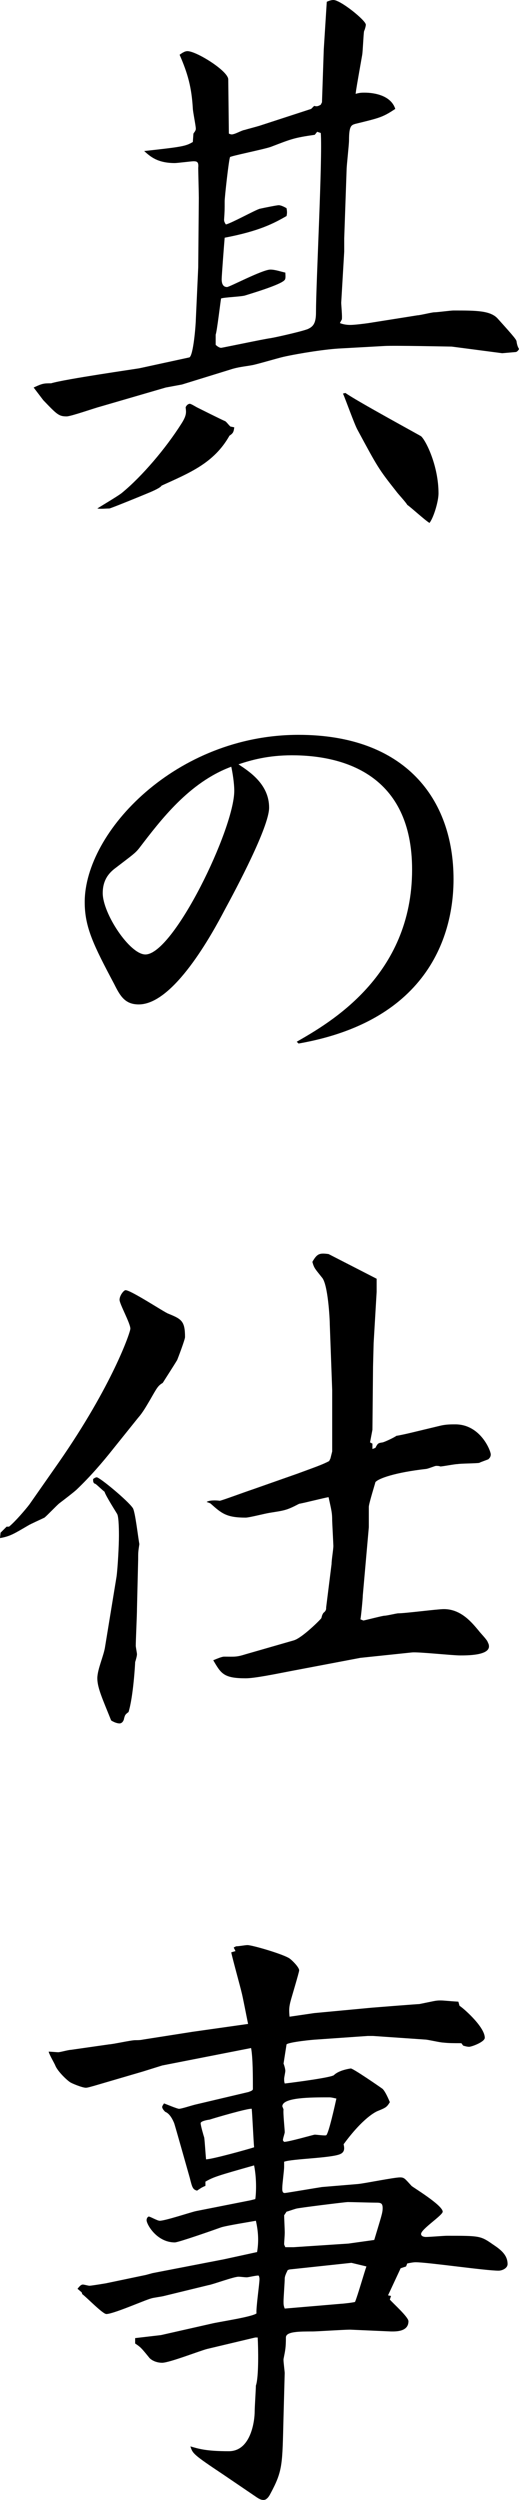 <?xml version="1.0" encoding="UTF-8"?>
<svg id="_レイヤー_1" data-name="レイヤー_1" xmlns="http://www.w3.org/2000/svg" width="58.746" height="282.466" version="1.1" viewBox="0 0 58.746 282.466">
  <!-- Generator: Adobe Illustrator 29.5.1, SVG Export Plug-In . SVG Version: 2.1.0 Build 141)  -->
  <path d="M21.418,40.388c.477-.136.748-3.808.748-4.284l.272-5.916.067-7.819c0-.544-.067-2.924-.067-3.4.067-.68-.136-.748-.544-.748-.204,0-1.836.204-2.107.204-1.973,0-2.788-.748-3.469-1.36,4.352-.476,4.692-.544,5.508-1.02l.068-.952c.137-.204.271-.34.271-.544,0-.34-.34-1.972-.34-2.312-.136-2.312-.543-3.875-1.496-6.051.205-.136.545-.408.885-.408,1.02,0,4.623,2.244,4.623,3.196l.068,6.12c.136.068.34.136.477.068.203,0,1.088-.476,1.291-.476.204-.068,1.496-.408,1.699-.476l5.848-1.904.34-.34c.272.068.408.068.748-.136l.137-.272.203-5.983.34-5.372c.137-.068.477-.204.748-.204.816,0,3.672,2.312,3.672,2.788,0,.204-.136.612-.203.748-.068.408-.137,2.244-.205,2.652-.611,3.468-.68,3.875-.748,4.419.477-.136.681-.136,1.021-.136,1.155,0,2.991.34,3.468,1.835-1.428.952-1.768,1.02-4.556,1.7-.407.136-.68.204-.68,1.836,0,.544-.272,2.855-.272,3.332l-.271,7.751v1.496l-.34,5.779c0,.272.136,1.632.068,1.904-.068.136-.205.34-.205.408.34.136.748.204,1.156.204.477,0,1.564-.136,2.04-.204l5.575-.884c.271,0,1.632-.34,1.904-.34.34,0,1.836-.204,2.176-.204,2.584,0,4.215,0,5.031.952,1.904,2.108,2.107,2.379,2.107,2.583q.068.476.271.816-.135.272-.34.34l-1.562.136-5.713-.748c-.135,0-6.595-.136-7.615-.068l-4.895.272c-1.633.068-4.691.544-6.527.952-.612.136-3.128.884-3.604.952-.748.136-1.564.204-2.381.476l-5.507,1.7-1.835.34-7.48,2.176c-.543.136-3.264,1.088-3.739,1.088-.884,0-1.088-.204-2.651-1.835l-1.088-1.428c1.02-.476,1.156-.476,1.972-.476,1.563-.476,9.655-1.632,9.995-1.7l5.643-1.224ZM13.803,55.687c2.312-1.904,4.965-5.031,6.732-7.819.611-.952.543-1.292.476-1.836.067-.204.272-.408.476-.408.137,0,.68.34.816.408.408.204,2.719,1.36,3.195,1.564.137.068.477.544.611.612.137,0,.273.068.408.068-.067.544-.135.68-.543.952-1.768,3.128-4.557,4.216-7.684,5.644-.137.272-1.292.748-1.632.884-.476.204-4.147,1.7-4.284,1.7-.476,0-.951.068-1.359,0,.408-.271,2.38-1.428,2.787-1.768ZM35.9,14.891l-.271.34c-2.379.34-2.651.476-4.963,1.36-.748.272-4.488,1.02-4.624,1.156-.136.204-.612,4.556-.612,4.964,0,1.02,0,1.156-.067,2.107,0,.204.067.34.204.544.611-.136,3.195-1.563,3.807-1.768.613-.136,1.973-.408,2.176-.408.205,0,.545.136.885.34.068.408.068.544,0,.884-1.428.816-3.061,1.7-7.004,2.448-.067.748-.34,4.352-.34,4.691,0,.476.137.884.612.884.272,0,4.012-1.972,4.896-1.972.544,0,1.088.204,1.699.34,0,.204.068.68-.067.816-.34.544-4.079,1.632-4.487,1.768s-2.38.204-2.721.34c-.067.34-.475,3.808-.611,4.08v1.156c.137.136.408.34.611.34.137,0,4.965-1.02,5.576-1.088.816-.136,4.08-.884,4.352-1.088.544-.272.816-.68.816-1.836,0-3.264.748-17.406.543-20.262l-.408-.136ZM39.097,44.399c1.224.884,8.499,4.828,8.567,4.896.544.476,1.972,3.332,1.972,6.459,0,.884-.544,2.72-1.021,3.332-.475-.271-2.107-1.768-2.516-2.04-.135-.272-1.088-1.292-1.223-1.496-2.041-2.584-2.108-2.72-4.42-7.003-.34-.612-1.36-3.468-1.633-4.08l.272-.068Z"/>
  <path d="M33.59,117.704c3.672-2.108,13.055-7.411,13.055-19.446,0-10.743-7.752-12.918-13.6-12.918-2.719,0-4.623.544-6.051,1.02,1.224.815,3.467,2.244,3.467,4.896,0,2.176-3.738,9.179-5.031,11.559-1.428,2.72-5.779,10.675-9.723,10.675-1.564,0-2.107-.952-2.787-2.312-2.312-4.352-3.332-6.392-3.332-9.247,0-7.955,10.335-18.902,24.205-18.902,12.035,0,17.543,7.208,17.543,16.318,0,4.147-1.225,15.707-17.543,18.562l-.203-.204ZM15.775,95.81c-.477.612-.816.816-2.584,2.176-.544.408-1.564,1.156-1.564,2.924,0,2.312,3.061,6.935,4.828,6.935,3.195,0,10.062-14.21,10.062-18.494,0-.884-.203-2.107-.34-2.72-4.76,1.768-7.955,5.983-10.402,9.179Z"/>
  <path d="M.068,173.177l.68-.68h.272c.681-.544,1.903-1.972,2.312-2.516l3.332-4.76c6.051-8.703,8.092-14.687,8.092-15.094,0-.612-1.225-2.788-1.225-3.264s.477-1.088.68-1.088c.612,0,4.42,2.516,4.828,2.652,1.496.612,1.904.816,1.904,2.651,0,.272-.748,2.244-.885,2.584-.408.68-1.291,2.04-1.632,2.584-.544.34-.612.476-1.428,1.903-.407.68-.815,1.428-1.36,2.04l-2.787,3.468c-1.292,1.632-2.652,3.195-4.148,4.624-.271.272-1.699,1.36-1.971,1.564-.272.204-1.428,1.428-1.7,1.632-.272.136-1.632.748-1.836.884-1.632.952-2.04,1.224-3.196,1.428l.068-.612ZM15.504,181.812c0,.68-.137,3.535-.137,4.147,0,.136.137.816.137.952,0,.204-.137.68-.205.884,0,.136-.203,3.875-.748,5.643-.34.272-.408.272-.543.884-.137.34-.34.408-.477.408-.34,0-.748-.204-.951-.34-.953-2.38-1.564-3.672-1.564-4.76,0-1.02.748-2.583.884-3.604l1.292-7.887c.137-1.02.271-3.536.271-4.624,0-.34,0-2.108-.203-2.448-.068-.136-1.293-2.04-1.428-2.516-.272-.204-.748-.68-1.021-.884-.272-.068-.272-.272-.272-.544.068-.068.272-.204.408-.204.34,0,3.536,2.651,4.08,3.468.271.34.611,3.399.748,4.079-.137.884-.137.952-.137,1.768l-.135,5.576ZM37.396,164.814l.205-.816v-6.936l-.272-7.411c0-.612-.204-4.556-.884-5.303-.748-.952-.885-1.02-1.088-1.768.543-.952.816-1.02,1.836-.884l5.439,2.788v1.496l-.34,5.779-.068,2.652-.068,7.139-.271,1.428.271.136v.612l.34-.136c.272-.544.34-.544.816-.612.271-.068,1.291-.544,1.564-.748.135,0,1.359-.272,1.631-.34l3.4-.816c.611-.136,1.155-.136,1.631-.136,2.855,0,4.012,2.992,4.012,3.399,0,.272-.136.408-.271.544-.137.068-.952.34-1.02.408-.408.068-2.108.068-2.448.136-.34,0-1.7.272-1.972.272-.137-.068-.34-.068-.477-.068-.135,0-.748.272-1.088.34-3.604.408-5.439,1.088-5.779,1.496-.068.272-.748,2.448-.748,2.788v2.312l-.68,7.683c0,.34-.203,2.448-.271,2.72l.34.136c.34-.068,2.176-.544,2.379-.544.273,0,1.361-.272,1.564-.272.816,0,4.42-.476,5.168-.476,1.971,0,3.195,1.563,3.943,2.447.136.204.951,1.02,1.02,1.292.068.136.137.272.137.476,0,1.02-2.448,1.02-3.264,1.02-.885,0-4.691-.408-5.439-.34l-5.848.612-7.887,1.496c-1.769.34-4.08.816-5.1.816-2.516,0-2.789-.544-3.672-2.04.34-.136.951-.408,1.224-.408,1.224,0,1.36.068,2.448-.272l5.439-1.564c.951-.271,3.059-2.379,3.127-2.516.068-.272.137-.544.34-.68.204-.204.204-.34.204-.544l.612-4.896c0-.476.203-1.632.203-2.04,0-.136-.135-2.72-.135-2.855,0-.884-.068-1.088-.408-2.652-.477.068-2.855.68-3.332.748-1.428.748-1.632.748-3.332,1.02-.476.068-2.312.544-2.719.544-2.176,0-2.721-.476-3.944-1.564-.067-.068-.272-.136-.476-.204.271-.204,1.02-.204,1.496-.136.34-.068,2.719-.952,3.739-1.292l5.031-1.768c1.836-.68,2.856-1.02,3.604-1.428l.135-.272Z"/>
  <path d="M12.308,230.995c.407,0,2.516-.476,2.991-.476.34,0,.545,0,.885-.068l5.643-.884,6.256-.884c-.137-.612-.611-3.128-.748-3.604-.068-.34-1.156-4.284-1.156-4.488l.477-.136-.204-.408.272-.136c.34,0,1.02-.136,1.291-.136.545,0,4.283,1.088,4.828,1.564.271.204,1.02.952,1.02,1.292,0,.204-.884,3.128-.951,3.4-.205.748-.205,1.088-.137,1.836l2.787-.408,6.527-.612c.816-.068,5.168-.408,5.372-.408,1.7-.34,1.836-.408,2.38-.408.477,0,.816.068,2.039.136l.137.476c.203.068,2.855,2.312,2.855,3.604,0,.476-1.496,1.02-1.768,1.02-.204,0-.477-.068-.68-.136l-.205-.272c-.951,0-1.428,0-2.039-.068-.34,0-1.768-.34-2.039-.34l-5.916-.408h-.611l-5.848.408c-.205,0-3.061.272-3.332.544l-.34,2.176c.068.136.203.612.203.816,0,.136-.135.748-.135.884,0,.204,0,.34.067.544,1.155-.136,5.304-.68,5.575-.952.34-.34,1.02-.612,1.904-.748.271,0,3.332,2.108,3.604,2.312.203.204.477.68.816,1.496-.34.544-.408.612-1.428,1.02-.137.068-1.564.68-3.809,3.74.137.544.068.884-.34,1.088-.951.476-5.508.544-6.391.884v.612c0,.34-.205,1.904-.205,2.244,0,.204-.067.68.272.68.136,0,3.739-.612,4.216-.68l4.08-.34c.747-.068,4.078-.748,4.759-.748.476,0,.544.136,1.292.952,0,.068,3.535,2.176,3.535,2.924,0,.408-2.447,1.972-2.447,2.516,0,.272.34.34.544.34.407,0,2.04-.136,2.38-.136,3.672,0,3.807,0,5.168.952.814.544,1.699,1.156,1.699,2.244,0,.476-.611.748-1.02.748-1.496,0-8.023-.952-9.383-.952-.273,0-.613.068-.953.136l-.135.34-.613.204-1.428,3.06.34.068-.135.408c.34.408,2.107,1.972,2.107,2.448,0,1.224-1.496,1.156-1.973,1.156l-4.623-.204c-.68,0-3.808.204-4.215.204-1.564,0-3.061,0-3.061.68,0,1.156-.068,1.428-.271,2.448v.136c0,.204.136,1.292.136,1.428l-.136,5.031c-.137,5.372-.068,5.983-1.496,8.635-.137.272-.408.68-.748.68-.136,0-.34,0-.748-.271l-3.807-2.584c-3.469-2.312-3.469-2.38-3.74-3.196.951.272,1.768.544,4.352.544,2.516,0,2.924-3.467,2.924-4.487,0-.476.136-2.516.136-2.924.34-.952.272-4.284.204-5.439h-.271l-5.439,1.292c-.816.204-4.284,1.564-5.1,1.564s-1.36-.408-1.496-.612c-.885-1.088-.952-1.156-1.564-1.563v-.612l2.924-.34,5.711-1.292c.816-.204,4.557-.748,5.1-1.156-.067-.612.34-3.332.34-3.875,0-.204-.067-.408-.135-.408-.272,0-1.156.204-1.293.204-.271,0-.68-.068-.951-.068-.544,0-2.924.884-3.4.952l-5.031,1.224c-.203.068-1.291.204-1.428.272-.611.136-4.283,1.768-5.1,1.768-.408,0-2.244-1.904-2.719-2.244l-.068-.204-.477-.408c.137-.136.34-.476.612-.476.136,0,.612.136.748.136s1.021-.136,1.835-.272l4.557-.952.748-.204,8.091-1.564,3.739-.815c.204-1.224.137-2.312-.136-3.536-.34.068-3.331.544-3.944.748-.747.272-4.826,1.7-5.234,1.7-2.04,0-3.195-2.04-3.195-2.516,0-.204.135-.408.271-.408.271.068.951.476,1.224.476.612,0,3.468-.952,4.079-1.088l6.188-1.224.545-.136c.067-.408.203-2.108-.137-3.808-4.08,1.156-4.555,1.292-5.508,1.835v.476c-.476.204-.543.272-.951.544-.477-.136-.545-.34-.816-1.428-.271-.952-1.631-5.779-1.768-6.188-.137-.34-.477-1.088-1.02-1.292-.068-.068-.34-.34-.34-.544,0-.136.135-.272.203-.408.205.068,1.496.612,1.7.612.272,0,1.292-.34,1.836-.476l6.052-1.428c.135-.068.476-.136.476-.34,0-1.36,0-3.536-.204-4.624l-10.062,1.972-2.176.68-5.576,1.632c-.271.068-.68.204-.884.204-.407,0-1.563-.476-1.768-.612-.341-.204-1.429-1.224-1.7-1.904-.068-.204-.68-1.224-.748-1.564.205,0,.952.068,1.088.068.205,0,1.156-.271,1.428-.271l4.284-.612ZM28.762,242.622c-.068-.68-.203-3.74-.271-4.352-.408-.068-4.148,1.02-4.76,1.224-.477.068-1.02.204-1.02.408,0,.272.34,1.428.408,1.632.067.544.135,1.7.203,2.448.68,0,4.828-1.156,5.439-1.36ZM32.229,240.922c0,.136-.204.68-.204.884,0,.068.068.136.137.204.543,0,3.331-.816,3.467-.816.204,0,1.156.136,1.292.068.272-.136,1.021-3.536,1.155-4.147-.34-.068-.543-.136-.814-.136-2.108,0-5.305,0-5.305,1.02l.137.34c-.068.408.136,2.244.136,2.584ZM38.621,260.3c.203,0,1.359-.136,1.563-.204.272-.612,1.088-3.467,1.292-4.011l-1.699-.408-7.004.748-.204.068c-.136.272-.34.68-.34.952,0,.408-.136,2.176-.136,2.584,0,.34,0,.476.136.816l6.392-.544ZM33.25,253.909l6.188-.408,2.923-.408c.815-2.72.952-3.06.952-3.604,0-.612-.271-.612-.816-.612-.476,0-2.787-.068-3.127-.068-.272,0-5.779.68-5.848.748-.271.068-.816.271-1.088.34l-.271.408c0,.272.067,1.632.067,1.904,0,.476-.067,1.088-.067,1.36,0,.068.067.204.135.34h.953Z"/>
</svg>